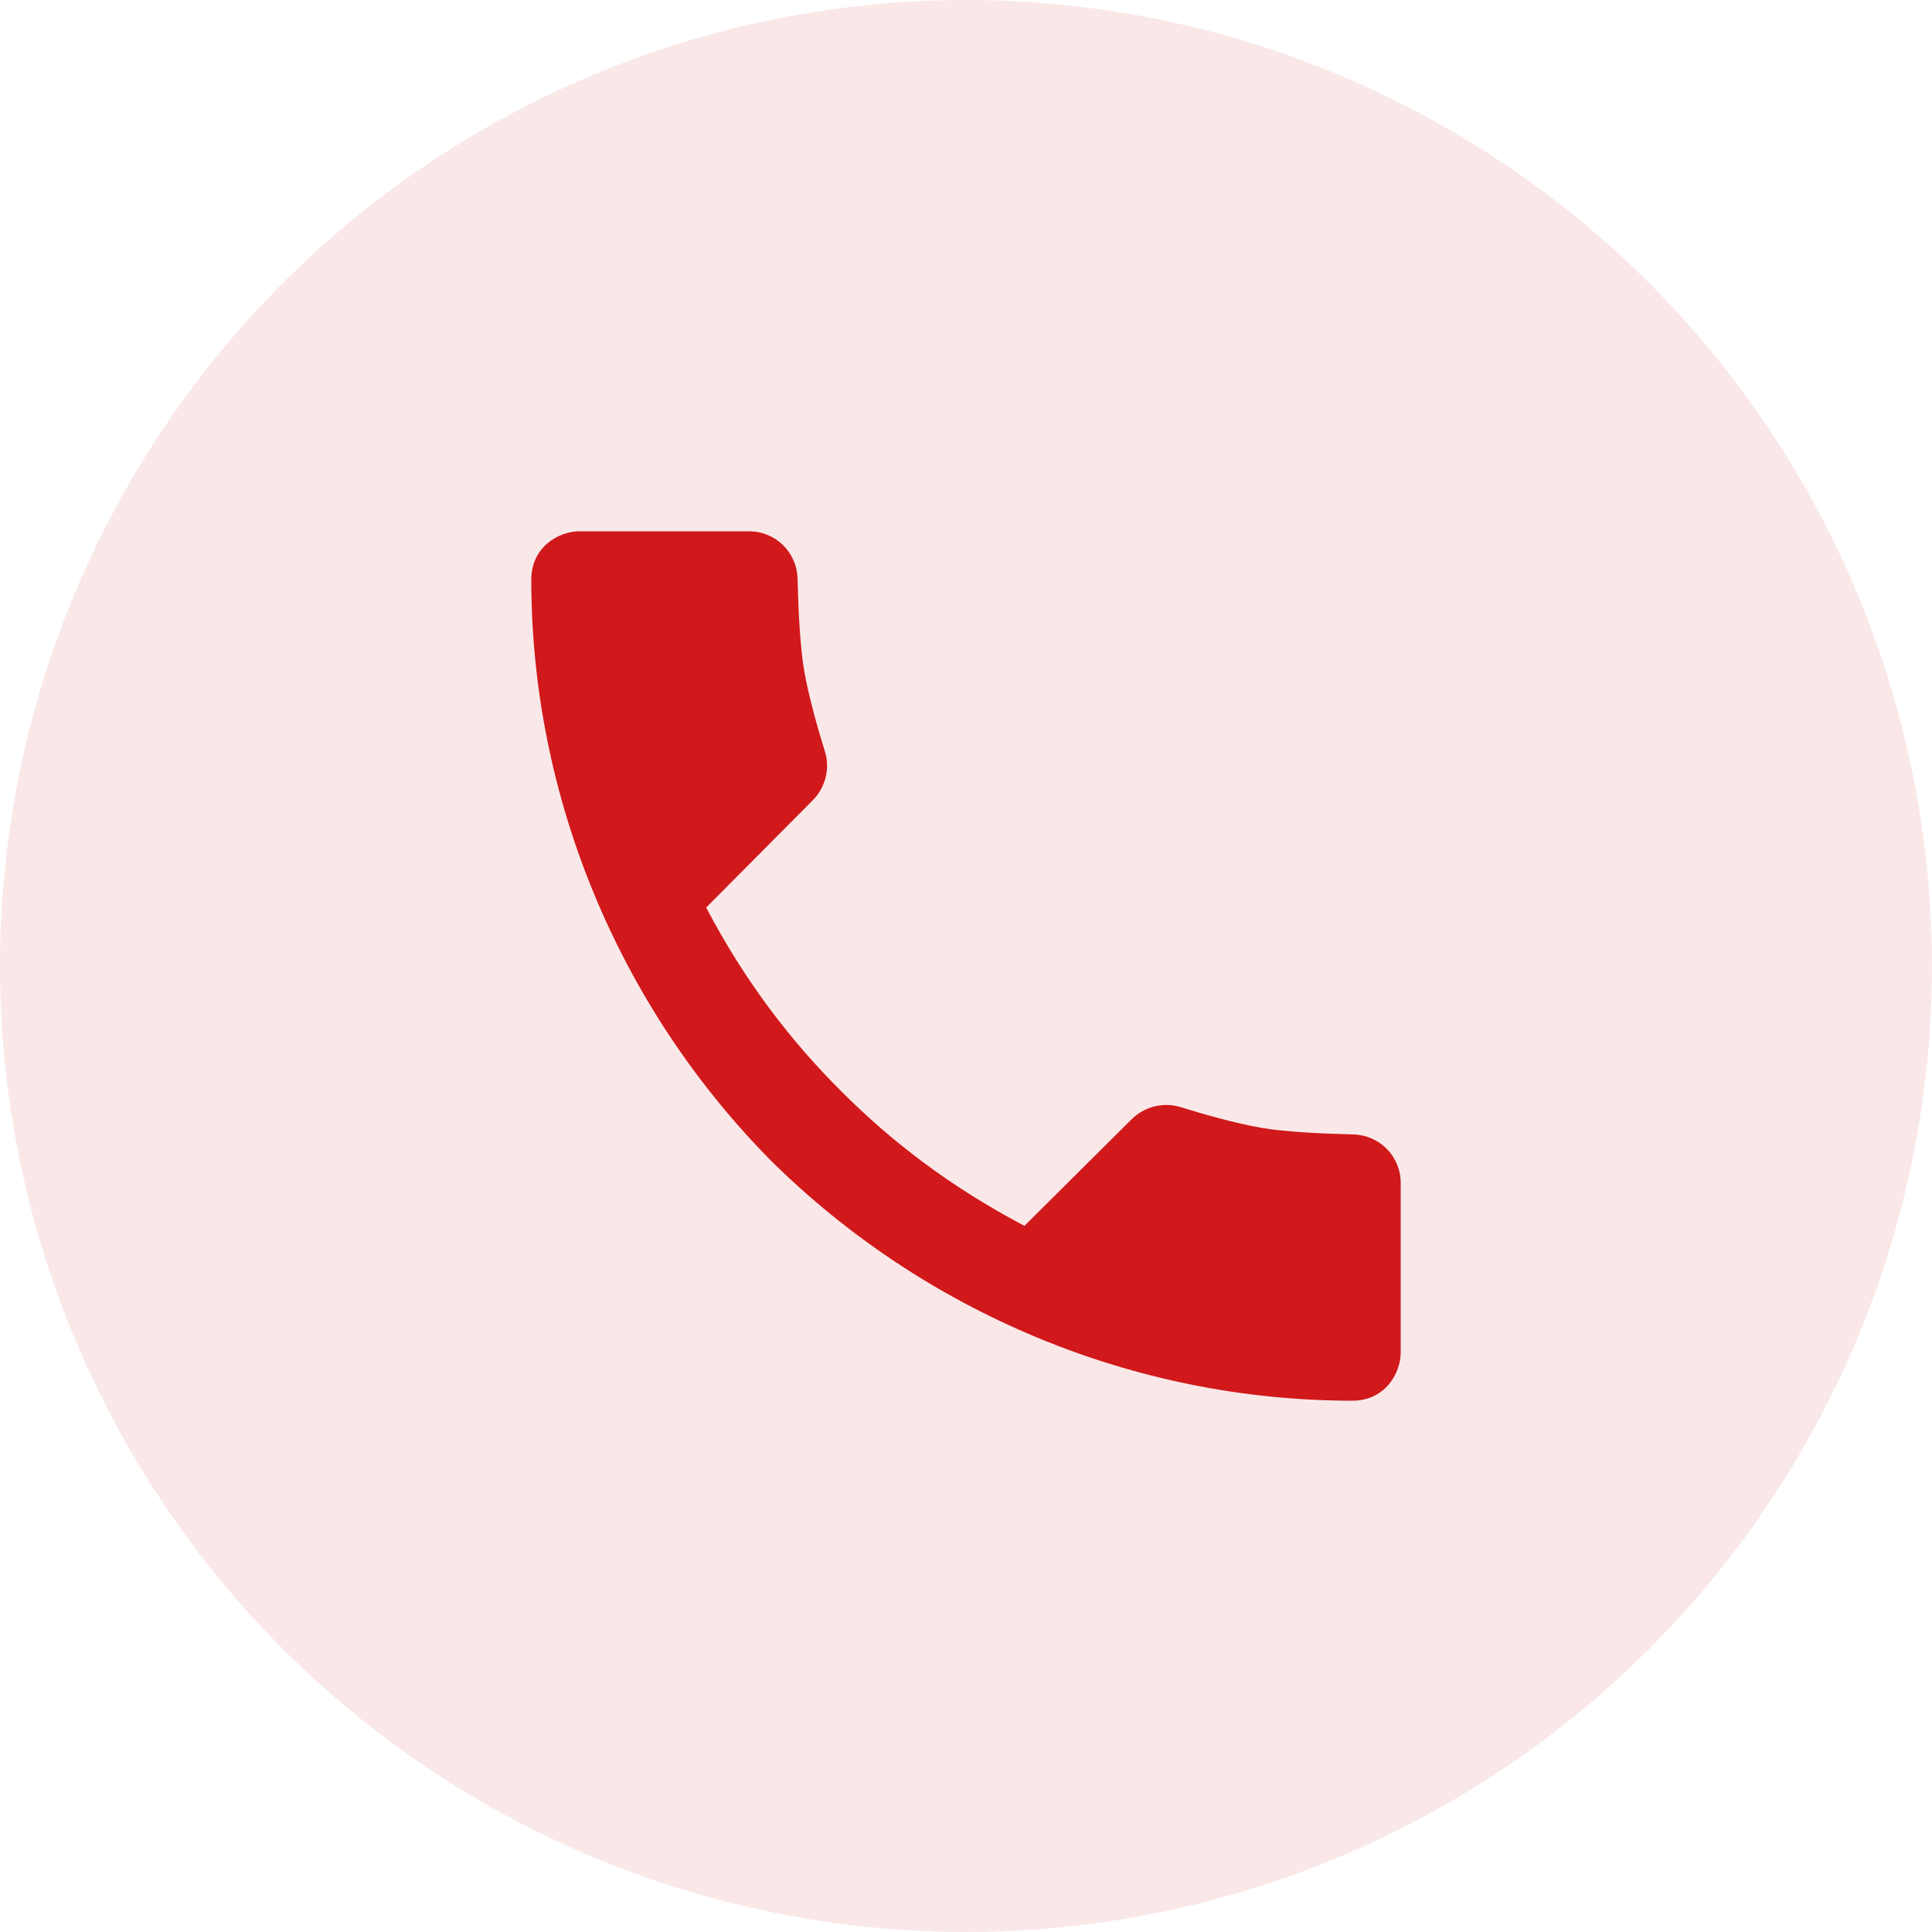 <?xml version="1.0" encoding="UTF-8"?> <svg xmlns="http://www.w3.org/2000/svg" width="20" height="20" viewBox="0 0 20 20" fill="none"><circle cx="10" cy="10" r="10" fill="#D1181A" fill-opacity="0.1"></circle><path d="M14.011 11.744C13.697 11.736 13.3 11.718 13.05 11.674C12.778 11.626 12.453 11.533 12.223 11.461C12.043 11.405 11.847 11.455 11.713 11.588L10.605 12.69C9.839 12.287 9.226 11.816 8.706 11.294C8.184 10.774 7.713 10.161 7.31 9.395L8.412 8.286C8.545 8.152 8.595 7.957 8.539 7.777C8.467 7.548 8.374 7.221 8.326 6.95C8.282 6.7 8.264 6.303 8.256 5.989C8.249 5.716 8.027 5.5 7.755 5.5H6C5.781 5.5 5.5 5.664 5.5 6C5.5 8.27 6.42 10.437 7.983 12.017C9.563 13.58 11.73 14.5 14 14.5C14.336 14.5 14.5 14.219 14.5 14V12.245C14.5 11.973 14.284 11.751 14.011 11.744Z" fill="#D1181A"></path></svg> 